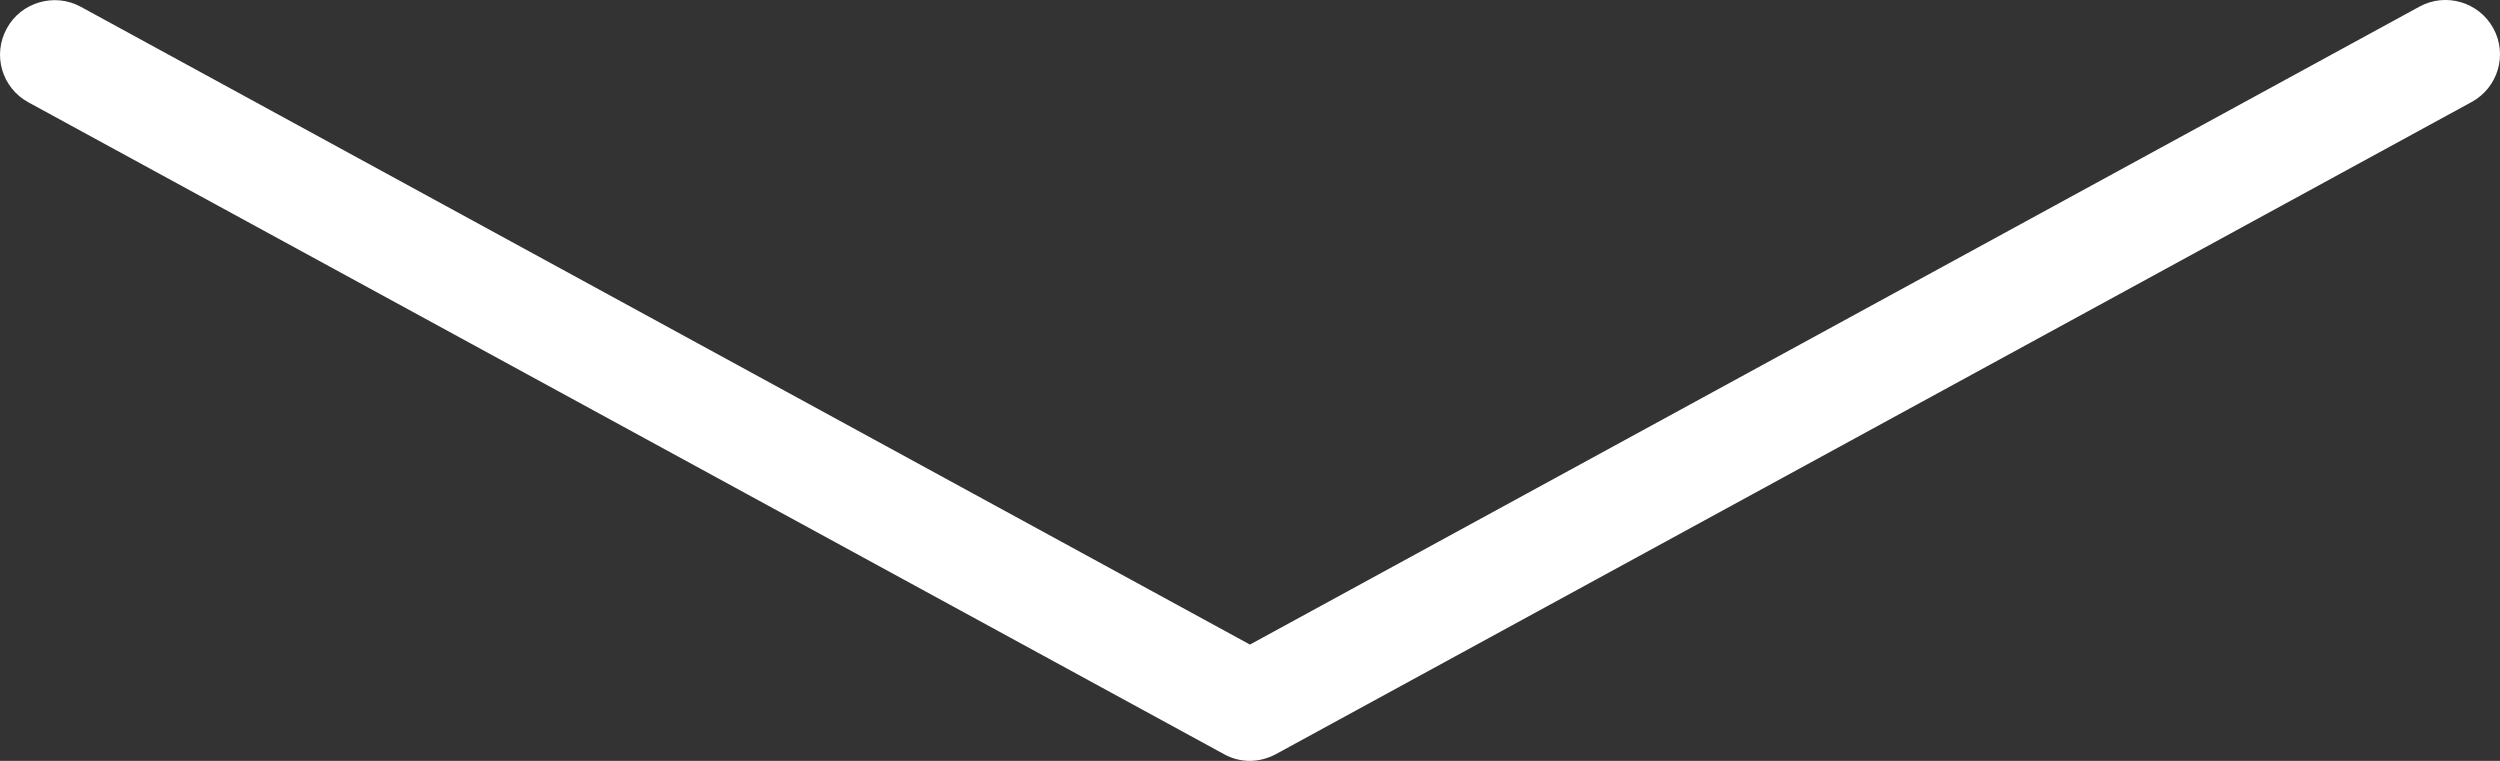 <svg xmlns="http://www.w3.org/2000/svg" width="46" height="14" viewBox="0 0 46 14" fill="none"><rect x="0" y="0" width="46" height="14" fill="#333333" stroke="none"/><path d="M22.999 14C22.834 14 22.669 13.96 22.519 13.875L0.521 1.882C0.036 1.617 -0.144 1.012 0.126 0.522C0.386 0.042 1.001 -0.138 1.481 0.122L22.999 11.86L44.518 0.122C45.003 -0.143 45.613 0.037 45.878 0.522C46.143 1.007 45.963 1.612 45.478 1.877L23.479 13.875C23.329 13.955 23.164 14 22.999 14Z" fill="white"></path></svg>